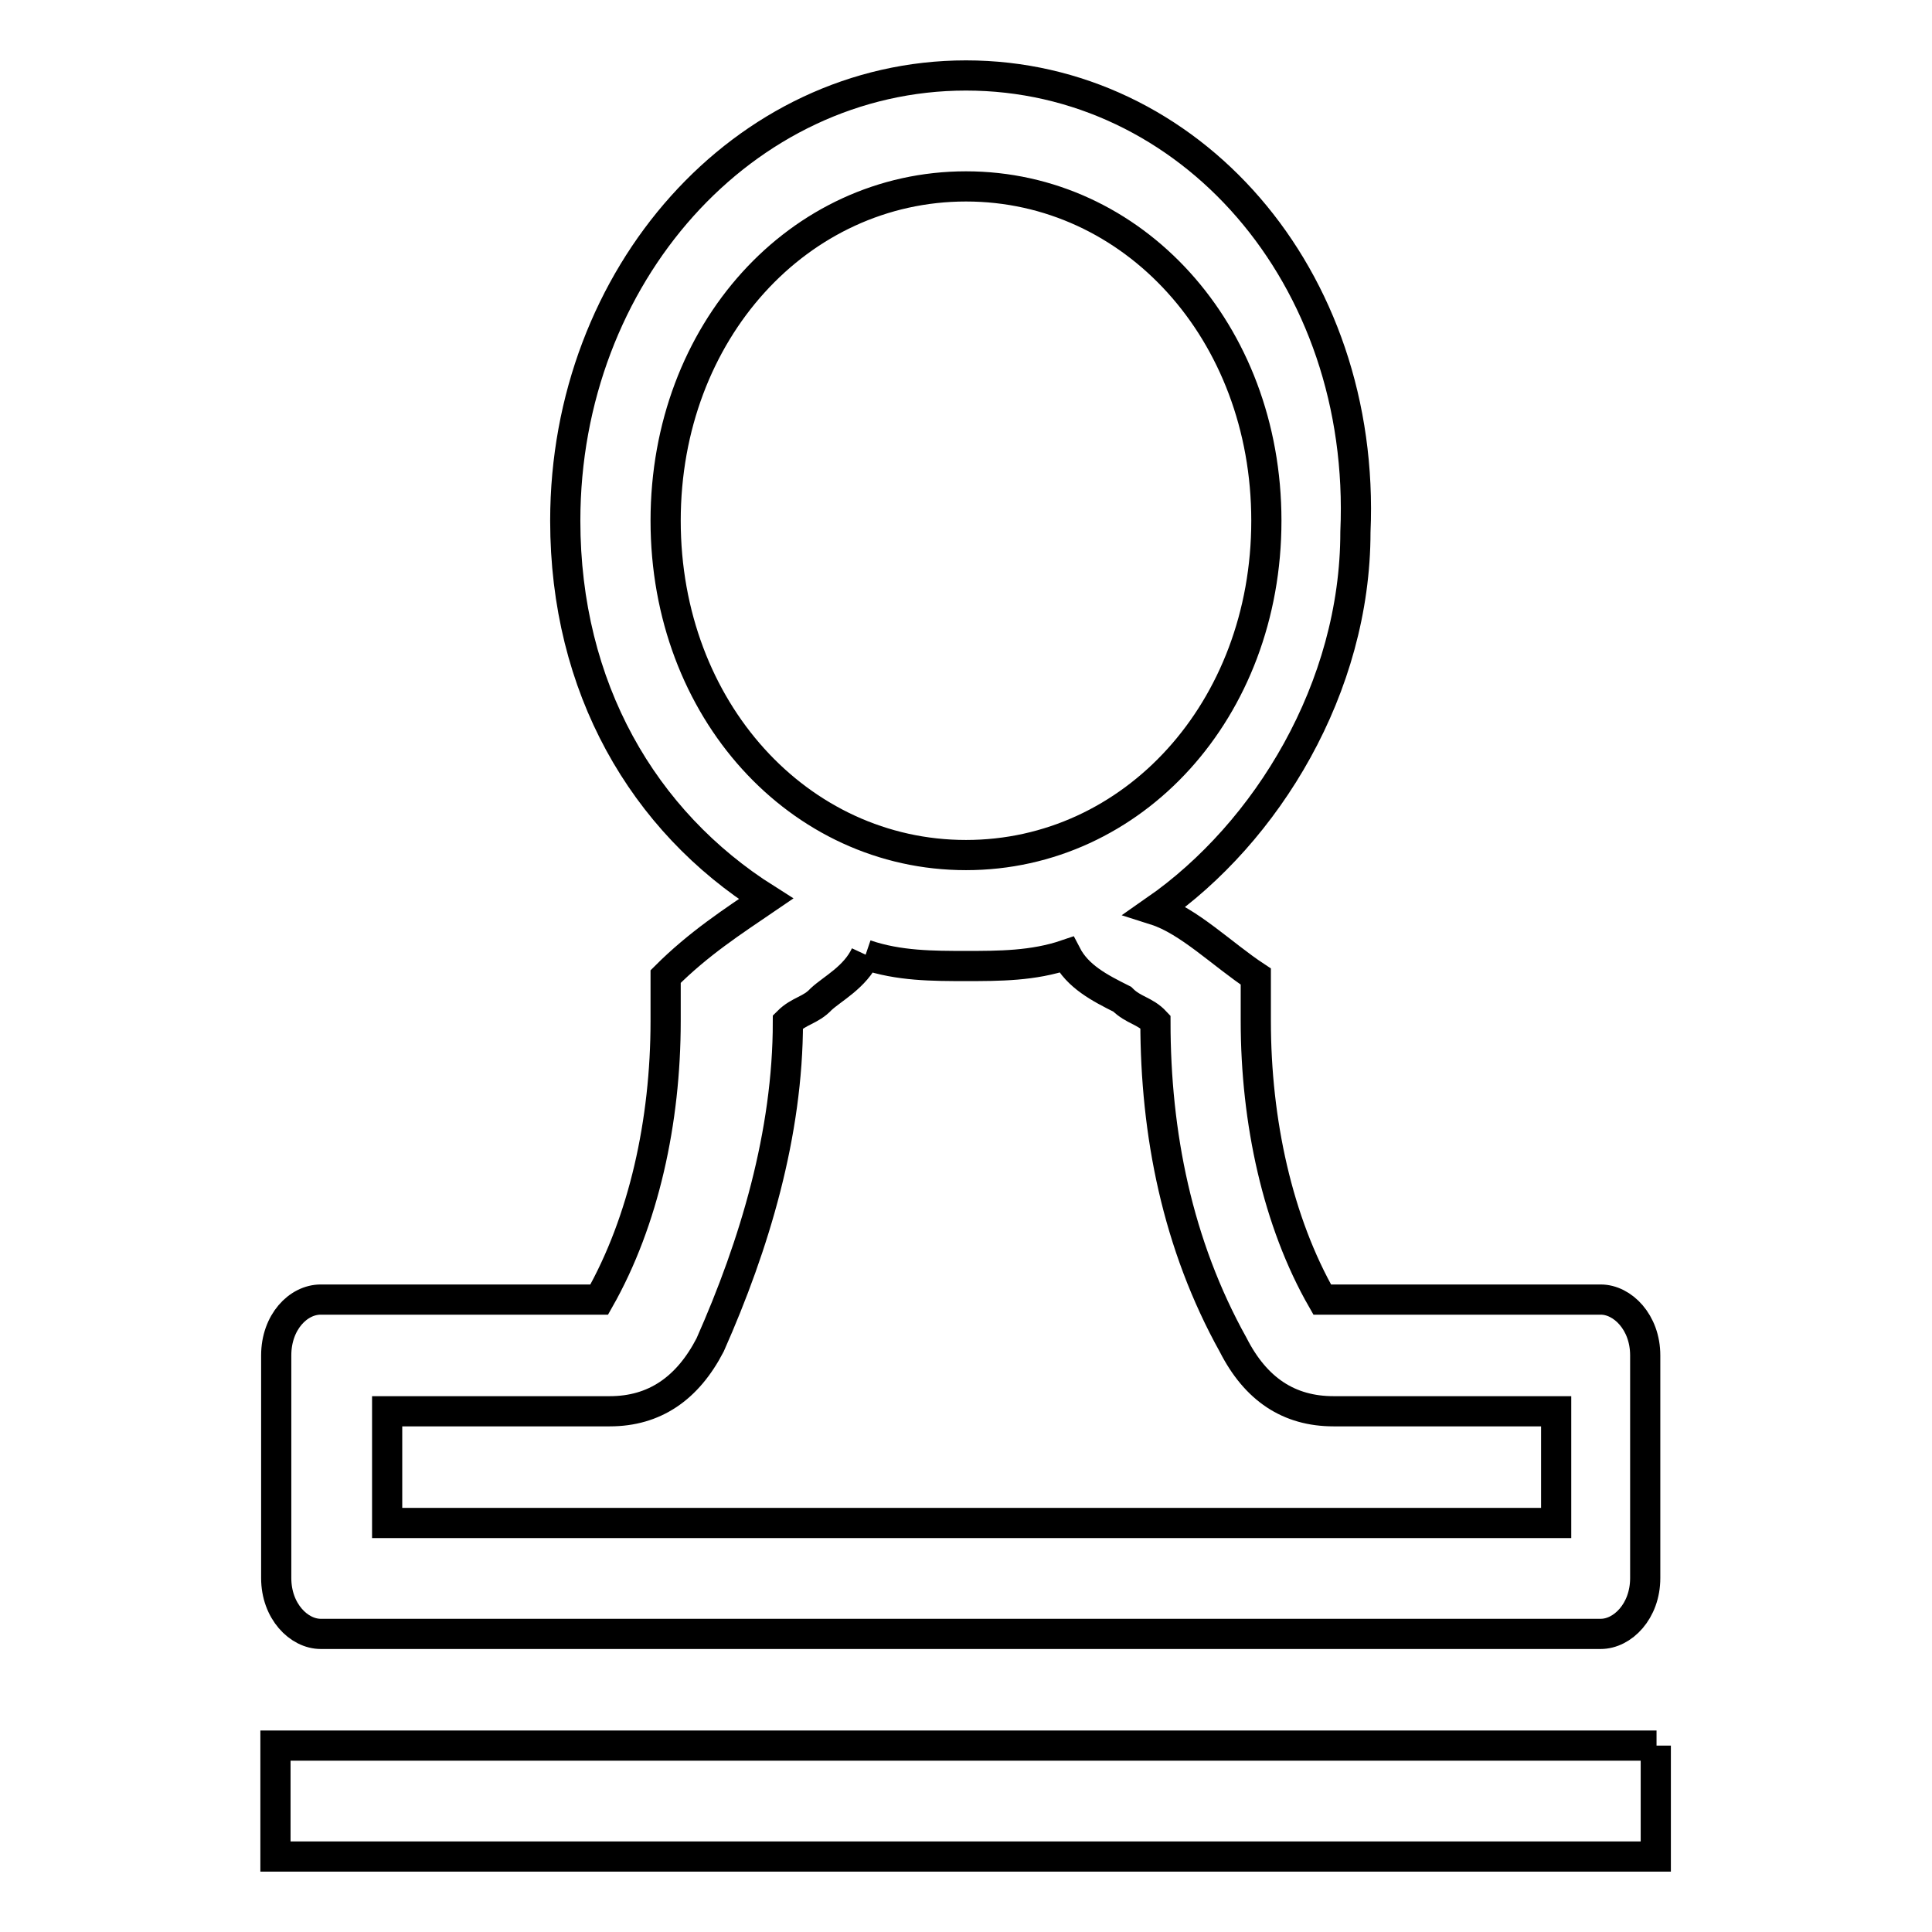 <?xml version="1.0" encoding="utf-8"?>
<!-- Svg Vector Icons : http://www.onlinewebfonts.com/icon -->
<!DOCTYPE svg PUBLIC "-//W3C//DTD SVG 1.1//EN" "http://www.w3.org/Graphics/SVG/1.1/DTD/svg11.dtd">
<svg version="1.1" xmlns="http://www.w3.org/2000/svg" xmlns:xlink="http://www.w3.org/1999/xlink" x="0px" y="0px" viewBox="0 0 256 256" enable-background="new 0 0 256 256" xml:space="preserve">
<g> <path stroke-width="4" fill-opacity="0" stroke="#000000"  d="M114.7,126.5c4.4,1.5,8.9,1.5,13.3,1.5s8.9,0,13.3-1.5c1.5,2.9,4.4,4.4,7.4,5.9c1.5,1.5,3,1.5,4.4,3 c0,14.8,2.9,29.5,10.3,42.8c3,5.9,7.4,8.8,13.3,8.8h29.5v14.8H187H69H51.3V187h29.5c5.9,0,10.3-3,13.3-8.8 c5.9-13.3,10.3-28,10.3-42.8c1.5-1.5,3-1.5,4.4-3C110.3,131,113.3,129.5,114.7,126.5 M128,10c-29.5,0-53.1,26.5-53.1,59 c0,22.1,10.3,39.8,26.6,50.1c-4.4,3-8.9,5.9-13.3,10.3c0,1.5,0,4.4,0,5.9c0,13.3-2.9,26.5-8.8,36.9H42.5c-3,0-5.9,3-5.9,7.4v29.5 c0,4.4,3,7.4,5.9,7.4H69h118h25.1c2.9,0,5.9-3,5.9-7.4v-29.5c0-4.4-3-7.4-5.9-7.4h-36.9c-5.9-10.3-8.8-23.6-8.8-36.9 c0-3,0-4.4,0-5.9c-4.4-2.9-8.9-7.4-13.3-8.8c14.8-10.3,26.5-29.5,26.5-50.1C181.1,36.5,157.5,10,128,10L128,10z M128,113.3 c-22.1,0-39.8-19.2-39.8-44.3s17.7-44.3,39.8-44.3s39.8,19.2,39.8,44.3S150.1,113.3,128,113.3L128,113.3z M219.5,231.3h-39.8H76.4 H36.5V246h53.1h76.7h53.1V231.3L219.5,231.3z"/></g>
</svg>